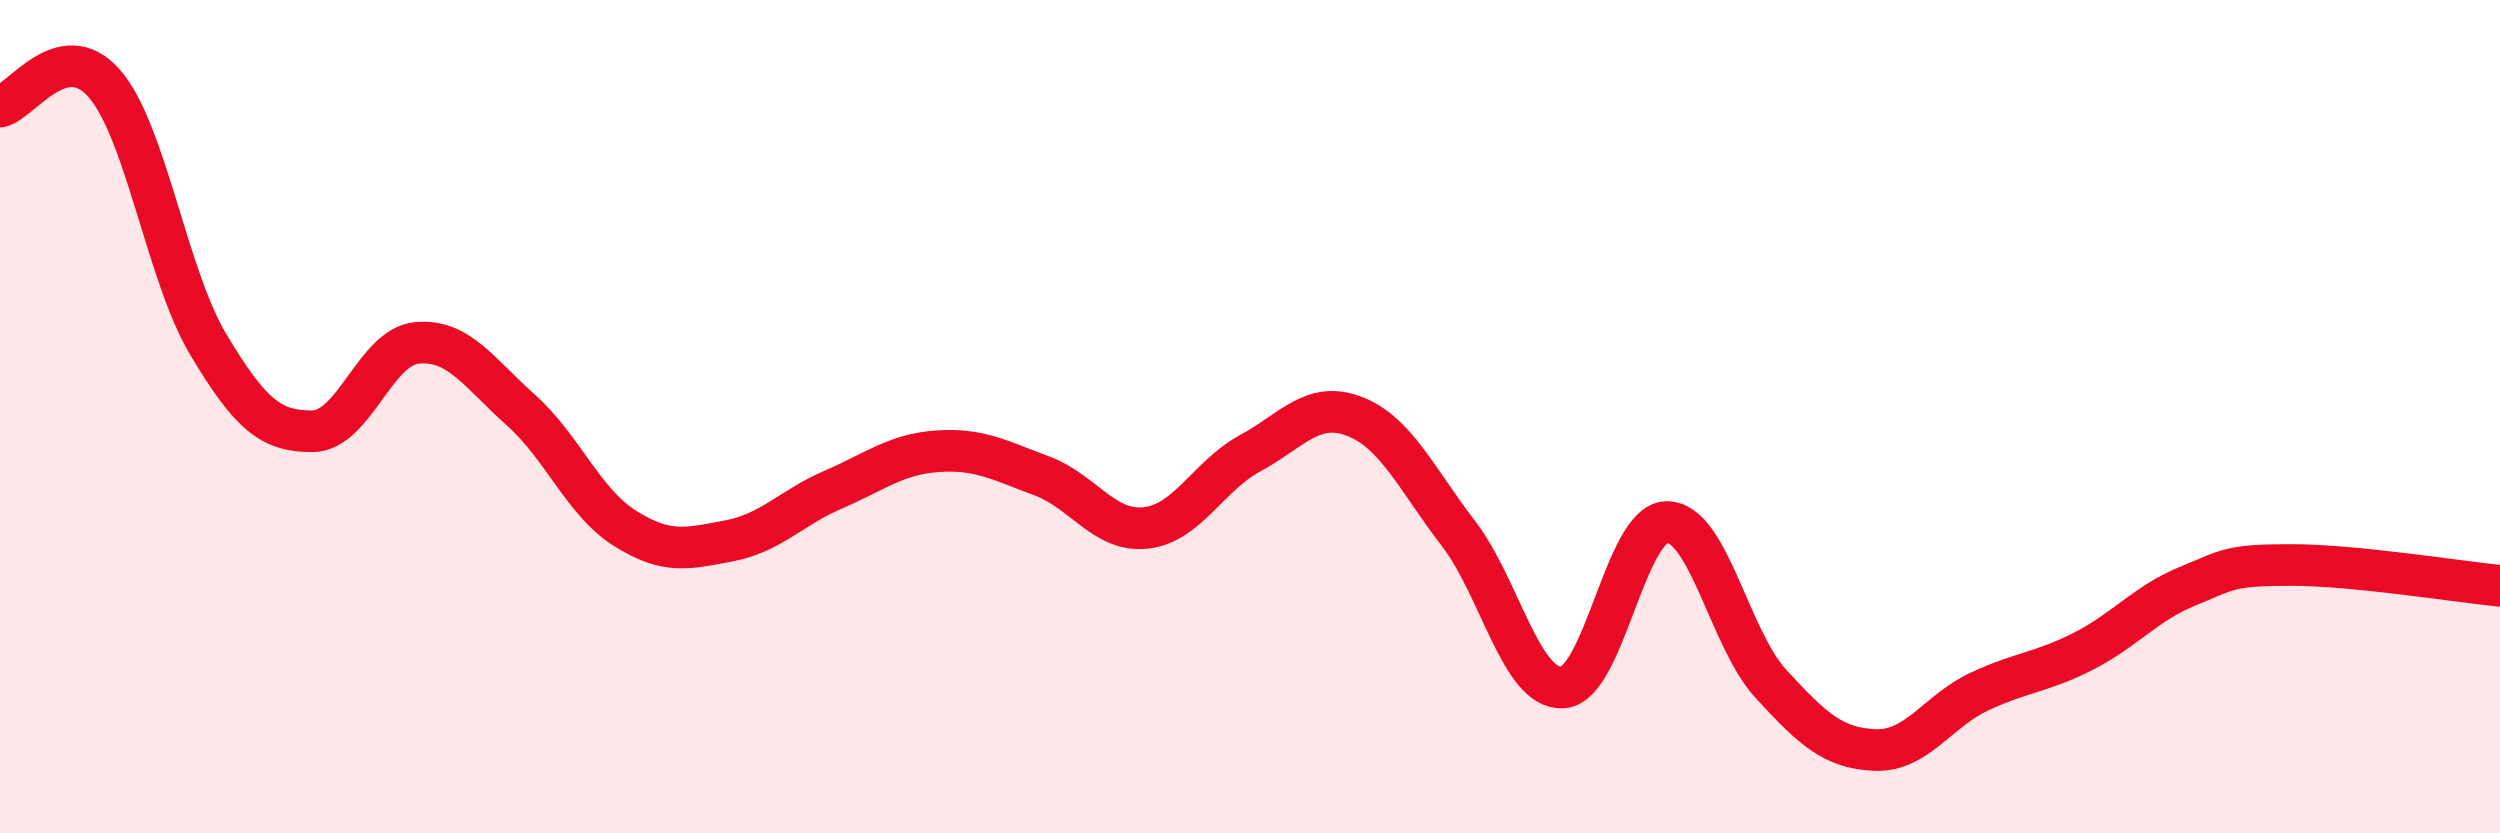
    <svg width="60" height="20" viewBox="0 0 60 20" xmlns="http://www.w3.org/2000/svg">
      <path
        d="M 0,2.56 C 0.5,2.45 1.5,0.86 2.5,2 C 3.5,3.14 4,6.6 5,8.27 C 6,9.94 6.5,10.36 7.5,10.35 C 8.5,10.34 9,8.33 10,8.23 C 11,8.13 11.5,8.95 12.5,9.84 C 13.5,10.73 14,12.05 15,12.68 C 16,13.31 16.5,13.17 17.5,12.98 C 18.5,12.79 19,12.18 20,11.75 C 21,11.32 21.5,10.9 22.5,10.83 C 23.5,10.76 24,11.05 25,11.42 C 26,11.79 26.5,12.78 27.5,12.67 C 28.5,12.56 29,11.42 30,10.88 C 31,10.34 31.5,9.61 32.5,9.99 C 33.5,10.37 34,11.5 35,12.8 C 36,14.1 36.5,16.55 37.5,16.5 C 38.5,16.45 39,12.55 40,12.53 C 41,12.51 41.5,15.32 42.5,16.41 C 43.5,17.5 44,17.96 45,18 C 46,18.04 46.5,17.07 47.5,16.6 C 48.5,16.13 49,16.14 50,15.63 C 51,15.12 51.5,14.48 52.5,14.07 C 53.5,13.66 53.5,13.56 55,13.56 C 56.5,13.56 59,13.96 60,14.06L60 20L0 20Z"
        fill="#EB0A25"
        opacity="0.1"
        stroke-linecap="round"
        stroke-linejoin="round"
      />
      <path
        d="M 0,2.56 C 0.5,2.45 1.5,0.86 2.5,2 C 3.5,3.14 4,6.6 5,8.27 C 6,9.94 6.5,10.36 7.5,10.35 C 8.5,10.34 9,8.33 10,8.23 C 11,8.13 11.5,8.95 12.5,9.84 C 13.5,10.73 14,12.05 15,12.68 C 16,13.31 16.5,13.17 17.5,12.98 C 18.5,12.79 19,12.18 20,11.75 C 21,11.32 21.5,10.9 22.5,10.83 C 23.5,10.76 24,11.05 25,11.42 C 26,11.79 26.5,12.78 27.5,12.67 C 28.5,12.56 29,11.42 30,10.88 C 31,10.34 31.5,9.61 32.5,9.99 C 33.5,10.37 34,11.5 35,12.8 C 36,14.1 36.5,16.55 37.5,16.5 C 38.5,16.45 39,12.55 40,12.53 C 41,12.51 41.5,15.32 42.5,16.41 C 43.5,17.5 44,17.96 45,18 C 46,18.04 46.5,17.07 47.5,16.6 C 48.5,16.13 49,16.14 50,15.63 C 51,15.12 51.5,14.48 52.5,14.07 C 53.5,13.66 53.5,13.56 55,13.56 C 56.5,13.56 59,13.96 60,14.06"
        stroke="#EB0A25"
        stroke-width="1"
        fill="none"
        stroke-linecap="round"
        stroke-linejoin="round"
      />
    </svg>
  